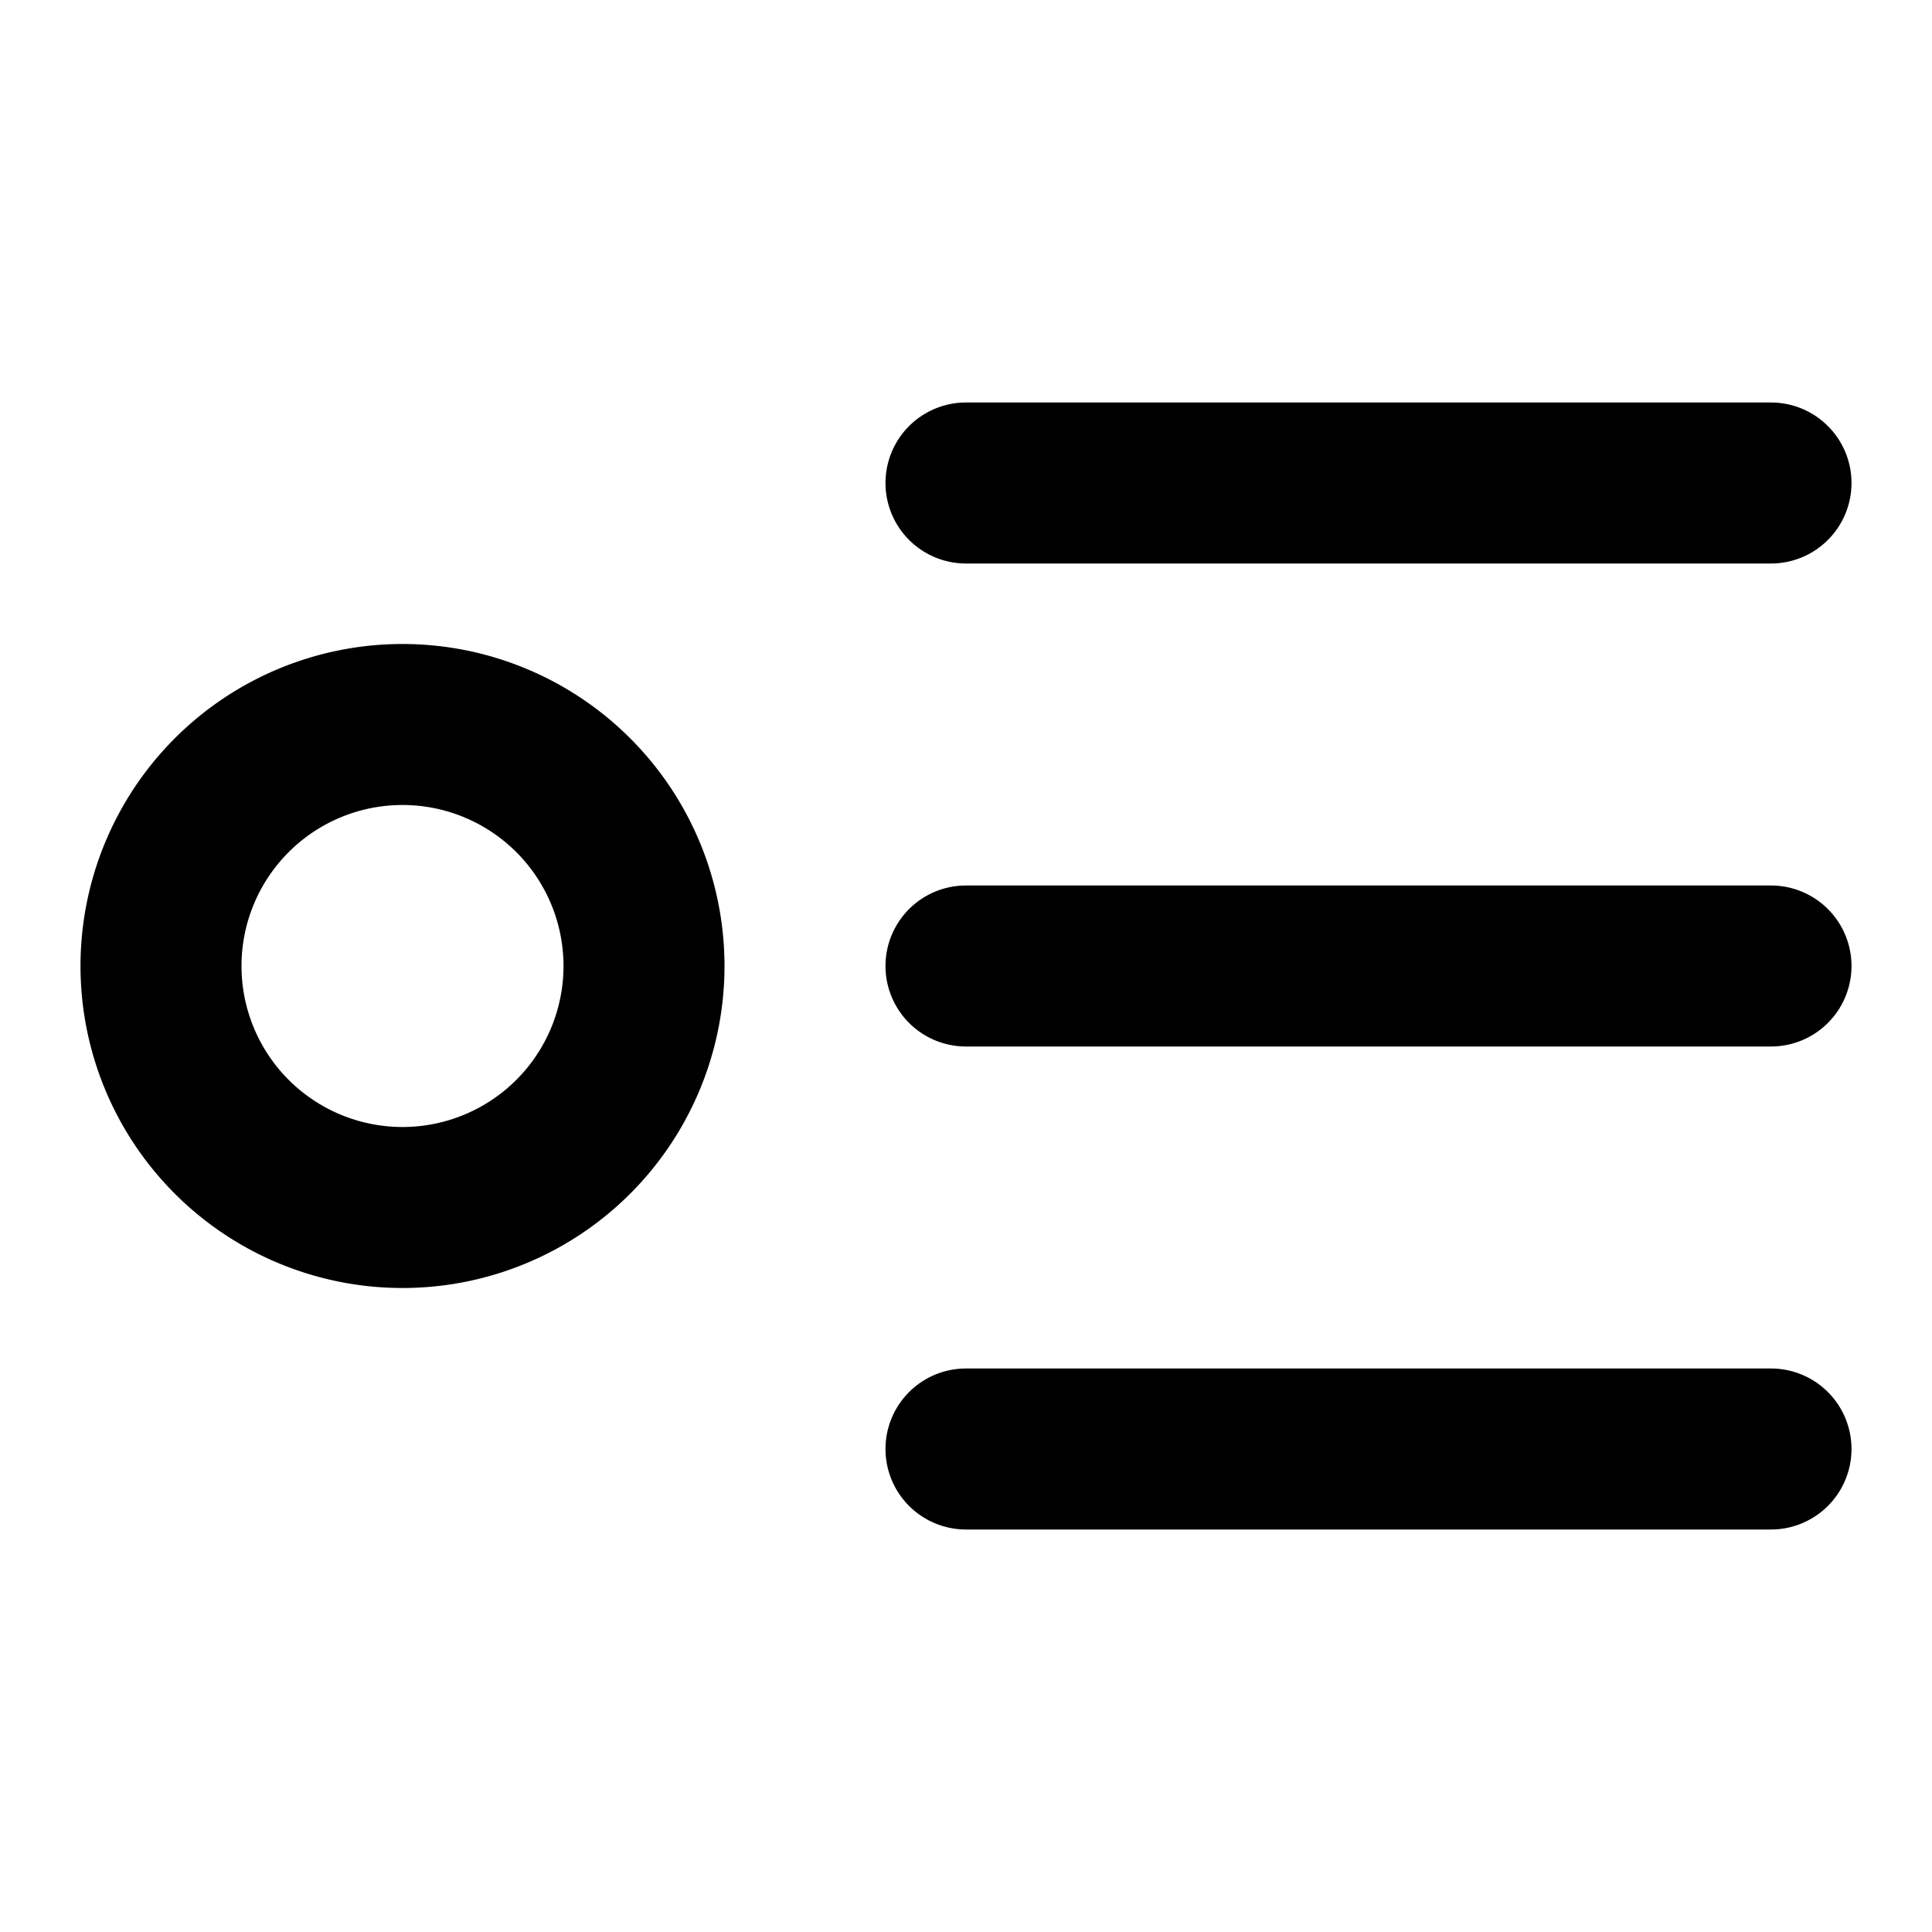 <?xml version="1.0" encoding="utf-8"?><!-- Скачано с сайта svg4.ru / Downloaded from svg4.ru -->
<svg fill="#000000" width="800px" height="800px" viewBox="0 0 24 24" xmlns="http://www.w3.org/2000/svg"><path d="M23,6a1,1,0,0,1-1,1H12a1,1,0,0,1,0-2H22A1,1,0,0,1,23,6Zm-1,5H12a1,1,0,0,0,0,2H22a1,1,0,0,0,0-2Zm0,6H12a1,1,0,0,0,0,2H22a1,1,0,0,0,0-2ZM9,12A4,4,0,1,1,5,8,4,4,0,0,1,9,12ZM7,12a2,2,0,1,0-2,2A2,2,0,0,0,7,12Z"/></svg>